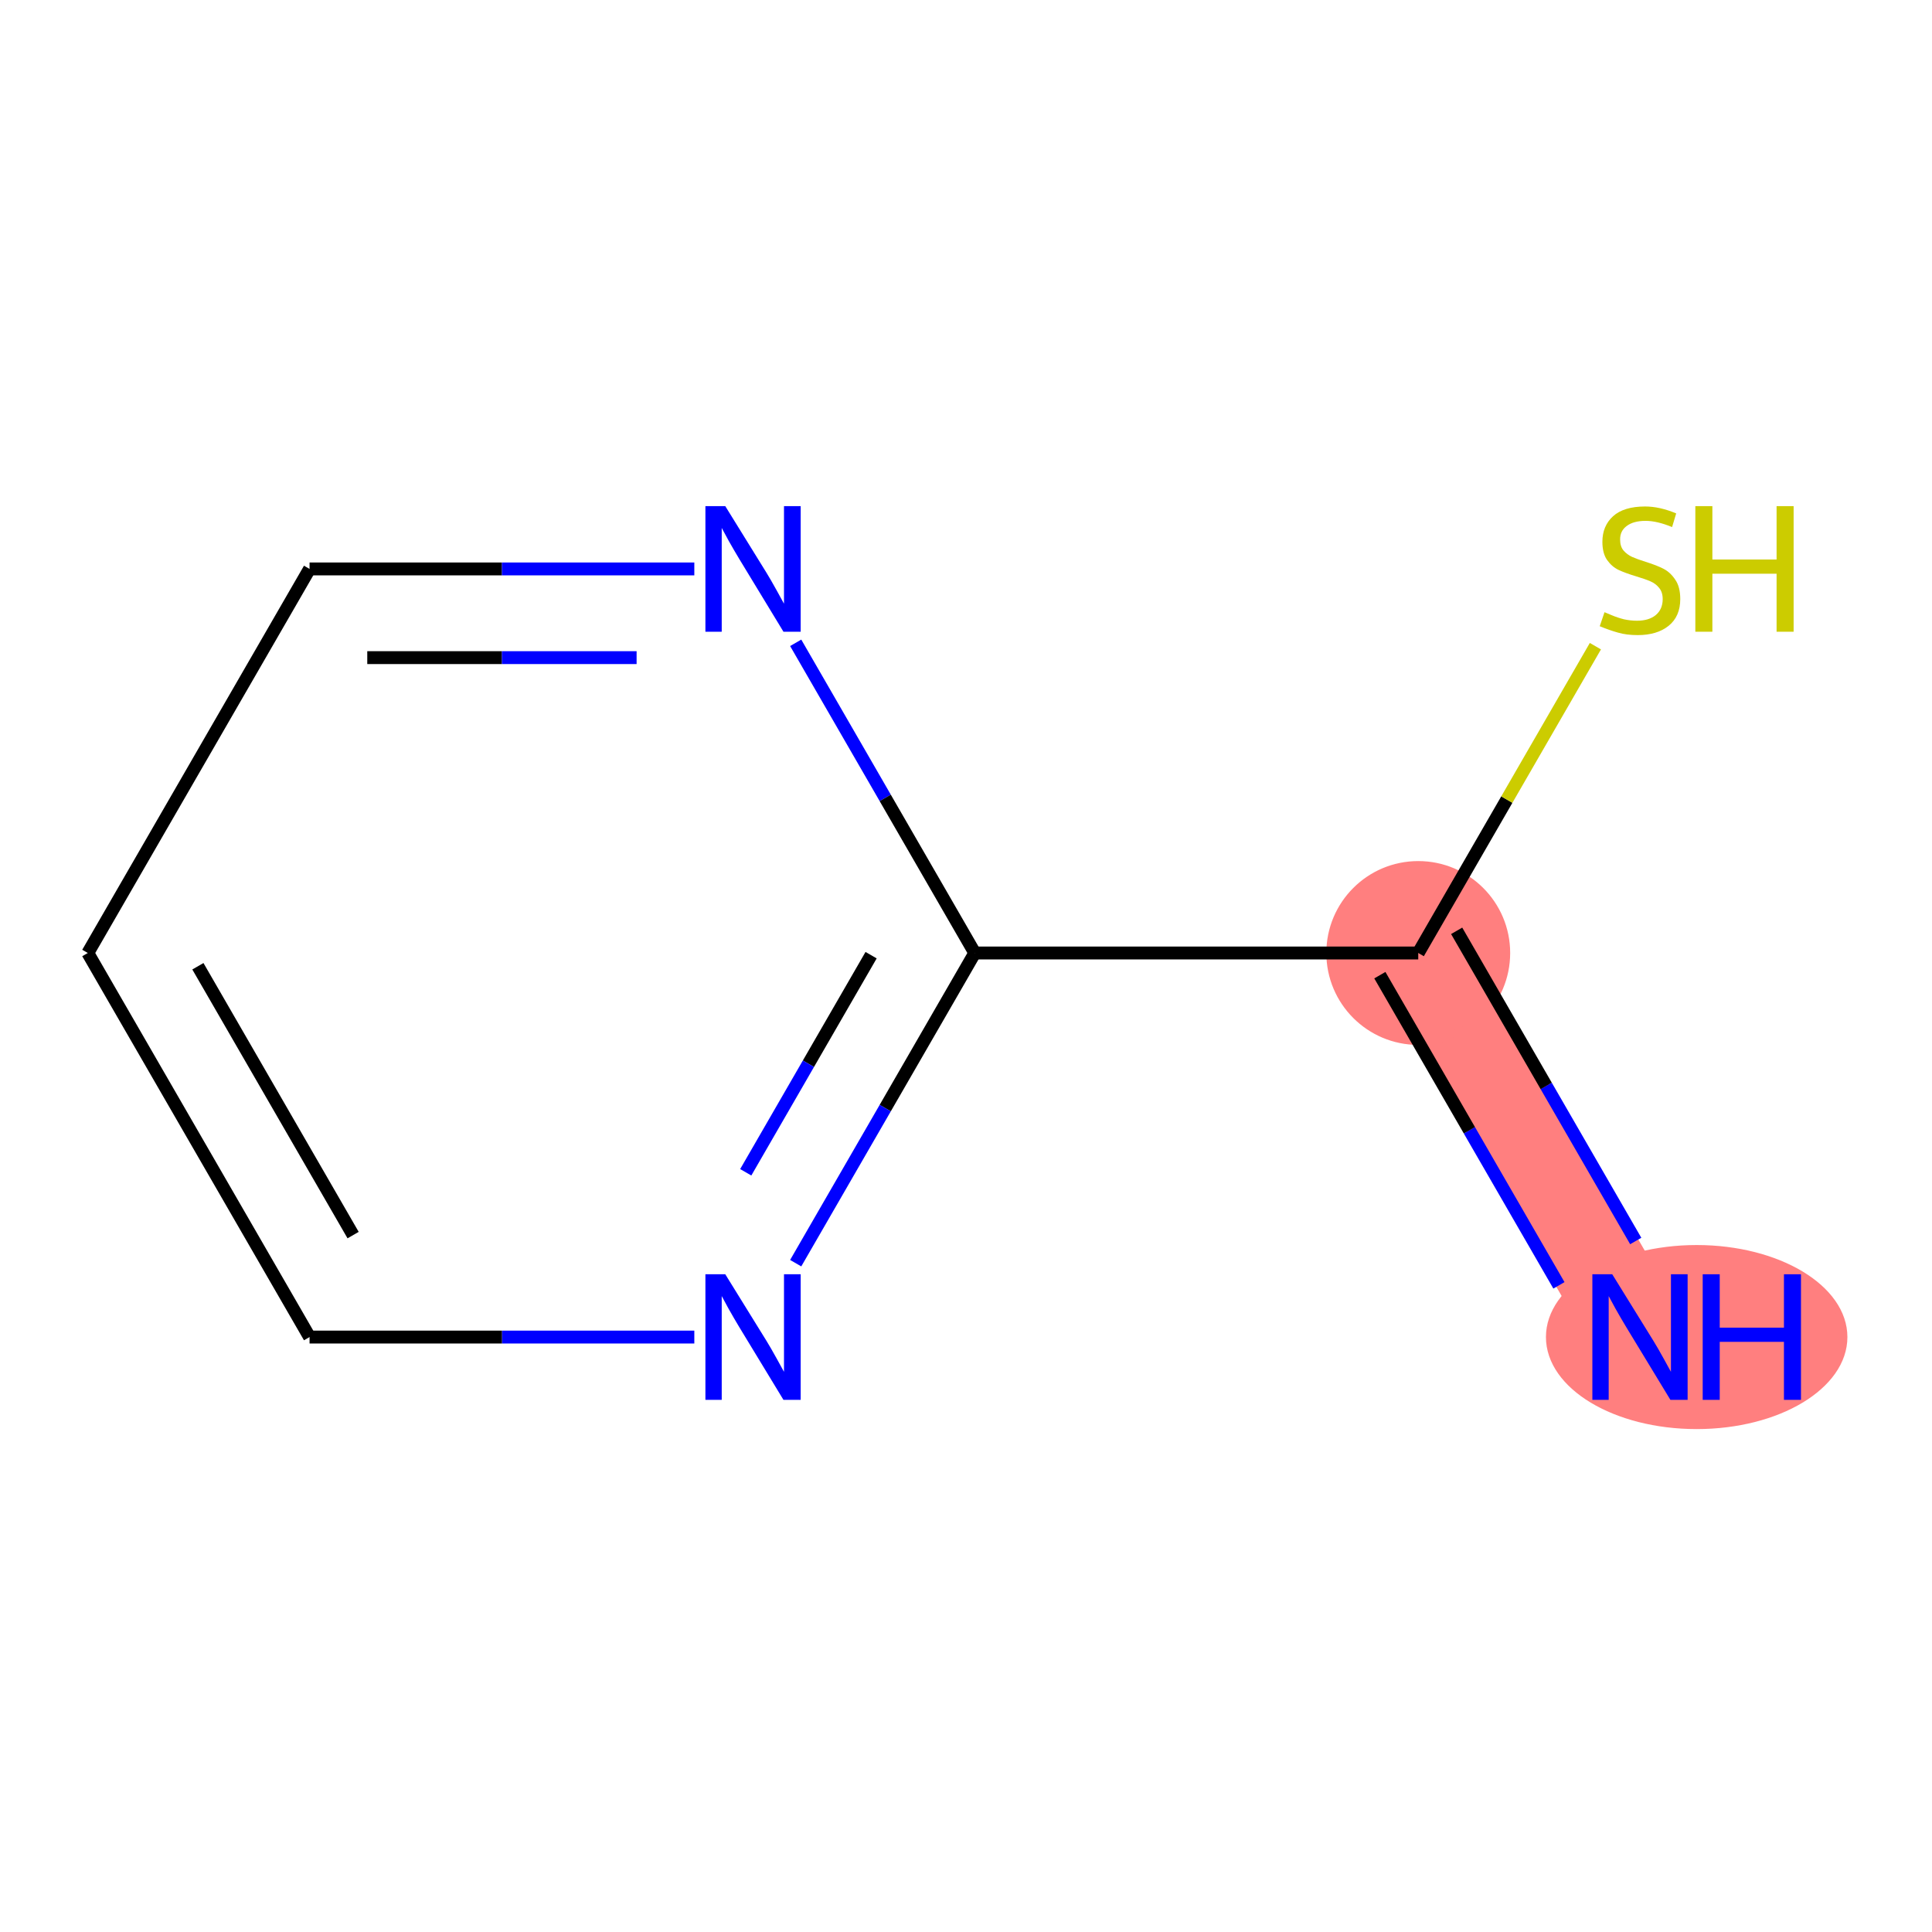 <?xml version='1.0' encoding='iso-8859-1'?>
<svg version='1.1' baseProfile='full'
              xmlns='http://www.w3.org/2000/svg'
                      xmlns:rdkit='http://www.rdkit.org/xml'
                      xmlns:xlink='http://www.w3.org/1999/xlink'
                  xml:space='preserve'
width='300px' height='300px' viewBox='0 0 300 300'>
<!-- END OF HEADER -->
<rect style='opacity:1.0;fill:#FFFFFF;stroke:none' width='300' height='300' x='0' y='0'> </rect>
<rect style='opacity:1.0;fill:#FFFFFF;stroke:none' width='300' height='300' x='0' y='0'> </rect>
<path d='M 254.657,207.618 L 220.226,147.98' style='fill:none;fill-rule:evenodd;stroke:#FF7F7F;stroke-width:14.7px;stroke-linecap:butt;stroke-linejoin:miter;stroke-opacity:1' />
<ellipse cx='263.458' cy='207.618' rx='22.905' ry='13.79'  style='fill:#FF7F7F;fill-rule:evenodd;stroke:#FF7F7F;stroke-width:1.0px;stroke-linecap:butt;stroke-linejoin:miter;stroke-opacity:1' />
<ellipse cx='220.226' cy='147.98' rx='13.773' ry='13.773'  style='fill:#FF7F7F;fill-rule:evenodd;stroke:#FF7F7F;stroke-width:1.0px;stroke-linecap:butt;stroke-linejoin:miter;stroke-opacity:1' />
<path class='bond-0 atom-0 atom-1' d='M 253.997,192.702 L 240.094,168.62' style='fill:none;fill-rule:evenodd;stroke:#0000FF;stroke-width:2.0px;stroke-linecap:butt;stroke-linejoin:miter;stroke-opacity:1' />
<path class='bond-0 atom-0 atom-1' d='M 240.094,168.62 L 226.19,144.537' style='fill:none;fill-rule:evenodd;stroke:#000000;stroke-width:2.0px;stroke-linecap:butt;stroke-linejoin:miter;stroke-opacity:1' />
<path class='bond-0 atom-0 atom-1' d='M 242.07,199.588 L 228.166,175.506' style='fill:none;fill-rule:evenodd;stroke:#0000FF;stroke-width:2.0px;stroke-linecap:butt;stroke-linejoin:miter;stroke-opacity:1' />
<path class='bond-0 atom-0 atom-1' d='M 228.166,175.506 L 214.262,151.424' style='fill:none;fill-rule:evenodd;stroke:#000000;stroke-width:2.0px;stroke-linecap:butt;stroke-linejoin:miter;stroke-opacity:1' />
<path class='bond-1 atom-1 atom-2' d='M 220.226,147.98 L 233.979,124.16' style='fill:none;fill-rule:evenodd;stroke:#000000;stroke-width:2.0px;stroke-linecap:butt;stroke-linejoin:miter;stroke-opacity:1' />
<path class='bond-1 atom-1 atom-2' d='M 233.979,124.16 L 247.732,100.339' style='fill:none;fill-rule:evenodd;stroke:#CCCC00;stroke-width:2.0px;stroke-linecap:butt;stroke-linejoin:miter;stroke-opacity:1' />
<path class='bond-2 atom-1 atom-3' d='M 220.226,147.98 L 151.363,147.98' style='fill:none;fill-rule:evenodd;stroke:#000000;stroke-width:2.0px;stroke-linecap:butt;stroke-linejoin:miter;stroke-opacity:1' />
<path class='bond-3 atom-3 atom-4' d='M 151.363,147.98 L 137.459,172.063' style='fill:none;fill-rule:evenodd;stroke:#000000;stroke-width:2.0px;stroke-linecap:butt;stroke-linejoin:miter;stroke-opacity:1' />
<path class='bond-3 atom-3 atom-4' d='M 137.459,172.063 L 123.555,196.145' style='fill:none;fill-rule:evenodd;stroke:#0000FF;stroke-width:2.0px;stroke-linecap:butt;stroke-linejoin:miter;stroke-opacity:1' />
<path class='bond-3 atom-3 atom-4' d='M 135.264,148.319 L 125.531,165.177' style='fill:none;fill-rule:evenodd;stroke:#000000;stroke-width:2.0px;stroke-linecap:butt;stroke-linejoin:miter;stroke-opacity:1' />
<path class='bond-3 atom-3 atom-4' d='M 125.531,165.177 L 115.799,182.034' style='fill:none;fill-rule:evenodd;stroke:#0000FF;stroke-width:2.0px;stroke-linecap:butt;stroke-linejoin:miter;stroke-opacity:1' />
<path class='bond-8 atom-8 atom-3' d='M 123.555,99.816 L 137.459,123.898' style='fill:none;fill-rule:evenodd;stroke:#0000FF;stroke-width:2.0px;stroke-linecap:butt;stroke-linejoin:miter;stroke-opacity:1' />
<path class='bond-8 atom-8 atom-3' d='M 137.459,123.898 L 151.363,147.98' style='fill:none;fill-rule:evenodd;stroke:#000000;stroke-width:2.0px;stroke-linecap:butt;stroke-linejoin:miter;stroke-opacity:1' />
<path class='bond-4 atom-4 atom-5' d='M 107.814,207.618 L 77.941,207.618' style='fill:none;fill-rule:evenodd;stroke:#0000FF;stroke-width:2.0px;stroke-linecap:butt;stroke-linejoin:miter;stroke-opacity:1' />
<path class='bond-4 atom-4 atom-5' d='M 77.941,207.618 L 48.068,207.618' style='fill:none;fill-rule:evenodd;stroke:#000000;stroke-width:2.0px;stroke-linecap:butt;stroke-linejoin:miter;stroke-opacity:1' />
<path class='bond-5 atom-5 atom-6' d='M 48.068,207.618 L 13.636,147.98' style='fill:none;fill-rule:evenodd;stroke:#000000;stroke-width:2.0px;stroke-linecap:butt;stroke-linejoin:miter;stroke-opacity:1' />
<path class='bond-5 atom-5 atom-6' d='M 54.831,191.786 L 30.729,150.04' style='fill:none;fill-rule:evenodd;stroke:#000000;stroke-width:2.0px;stroke-linecap:butt;stroke-linejoin:miter;stroke-opacity:1' />
<path class='bond-6 atom-6 atom-7' d='M 13.636,147.98 L 48.068,88.343' style='fill:none;fill-rule:evenodd;stroke:#000000;stroke-width:2.0px;stroke-linecap:butt;stroke-linejoin:miter;stroke-opacity:1' />
<path class='bond-7 atom-7 atom-8' d='M 48.068,88.343 L 77.941,88.343' style='fill:none;fill-rule:evenodd;stroke:#000000;stroke-width:2.0px;stroke-linecap:butt;stroke-linejoin:miter;stroke-opacity:1' />
<path class='bond-7 atom-7 atom-8' d='M 77.941,88.343 L 107.814,88.343' style='fill:none;fill-rule:evenodd;stroke:#0000FF;stroke-width:2.0px;stroke-linecap:butt;stroke-linejoin:miter;stroke-opacity:1' />
<path class='bond-7 atom-7 atom-8' d='M 57.03,102.116 L 77.941,102.116' style='fill:none;fill-rule:evenodd;stroke:#000000;stroke-width:2.0px;stroke-linecap:butt;stroke-linejoin:miter;stroke-opacity:1' />
<path class='bond-7 atom-7 atom-8' d='M 77.941,102.116 L 98.852,102.116' style='fill:none;fill-rule:evenodd;stroke:#0000FF;stroke-width:2.0px;stroke-linecap:butt;stroke-linejoin:miter;stroke-opacity:1' />
<path  class='atom-0' d='M 250.347 197.867
L 256.737 208.196
Q 257.371 209.215, 258.39 211.061
Q 259.409 212.906, 259.464 213.017
L 259.464 197.867
L 262.053 197.867
L 262.053 217.369
L 259.381 217.369
L 252.523 206.075
Q 251.724 204.753, 250.87 203.238
Q 250.044 201.723, 249.796 201.255
L 249.796 217.369
L 247.262 217.369
L 247.262 197.867
L 250.347 197.867
' fill='#0000FF'/>
<path  class='atom-0' d='M 264.395 197.867
L 267.039 197.867
L 267.039 206.158
L 277.01 206.158
L 277.01 197.867
L 279.655 197.867
L 279.655 217.369
L 277.01 217.369
L 277.01 208.361
L 267.039 208.361
L 267.039 217.369
L 264.395 217.369
L 264.395 197.867
' fill='#0000FF'/>
<path  class='atom-2' d='M 249.148 95.064
Q 249.369 95.147, 250.278 95.533
Q 251.187 95.918, 252.178 96.166
Q 253.198 96.386, 254.189 96.386
Q 256.035 96.386, 257.109 95.505
Q 258.183 94.596, 258.183 93.026
Q 258.183 91.952, 257.632 91.291
Q 257.109 90.629, 256.283 90.271
Q 255.456 89.913, 254.079 89.5
Q 252.344 88.977, 251.297 88.481
Q 250.278 87.985, 249.534 86.938
Q 248.818 85.892, 248.818 84.129
Q 248.818 81.677, 250.471 80.162
Q 252.151 78.647, 255.456 78.647
Q 257.715 78.647, 260.277 79.722
L 259.643 81.843
Q 257.302 80.879, 255.539 80.879
Q 253.638 80.879, 252.592 81.677
Q 251.545 82.449, 251.572 83.798
Q 251.572 84.845, 252.096 85.478
Q 252.647 86.112, 253.418 86.47
Q 254.217 86.828, 255.539 87.241
Q 257.302 87.792, 258.349 88.343
Q 259.395 88.894, 260.139 90.023
Q 260.91 91.125, 260.91 93.026
Q 260.91 95.725, 259.092 97.185
Q 257.302 98.618, 254.299 98.618
Q 252.564 98.618, 251.242 98.232
Q 249.947 97.874, 248.405 97.24
L 249.148 95.064
' fill='#CCCC00'/>
<path  class='atom-2' d='M 263.252 78.592
L 265.896 78.592
L 265.896 86.883
L 275.867 86.883
L 275.867 78.592
L 278.512 78.592
L 278.512 98.094
L 275.867 98.094
L 275.867 89.087
L 265.896 89.087
L 265.896 98.094
L 263.252 98.094
L 263.252 78.592
' fill='#CCCC00'/>
<path  class='atom-4' d='M 112.62 197.867
L 119.011 208.196
Q 119.644 209.215, 120.663 211.061
Q 121.683 212.906, 121.738 213.017
L 121.738 197.867
L 124.327 197.867
L 124.327 217.369
L 121.655 217.369
L 114.796 206.075
Q 113.998 204.753, 113.144 203.238
Q 112.317 201.723, 112.069 201.255
L 112.069 217.369
L 109.535 217.369
L 109.535 197.867
L 112.62 197.867
' fill='#0000FF'/>
<path  class='atom-8' d='M 112.62 78.592
L 119.011 88.922
Q 119.644 89.941, 120.663 91.786
Q 121.683 93.632, 121.738 93.742
L 121.738 78.592
L 124.327 78.592
L 124.327 98.094
L 121.655 98.094
L 114.796 86.801
Q 113.998 85.478, 113.144 83.963
Q 112.317 82.449, 112.069 81.98
L 112.069 98.094
L 109.535 98.094
L 109.535 78.592
L 112.62 78.592
' fill='#0000FF'/>
</svg>
